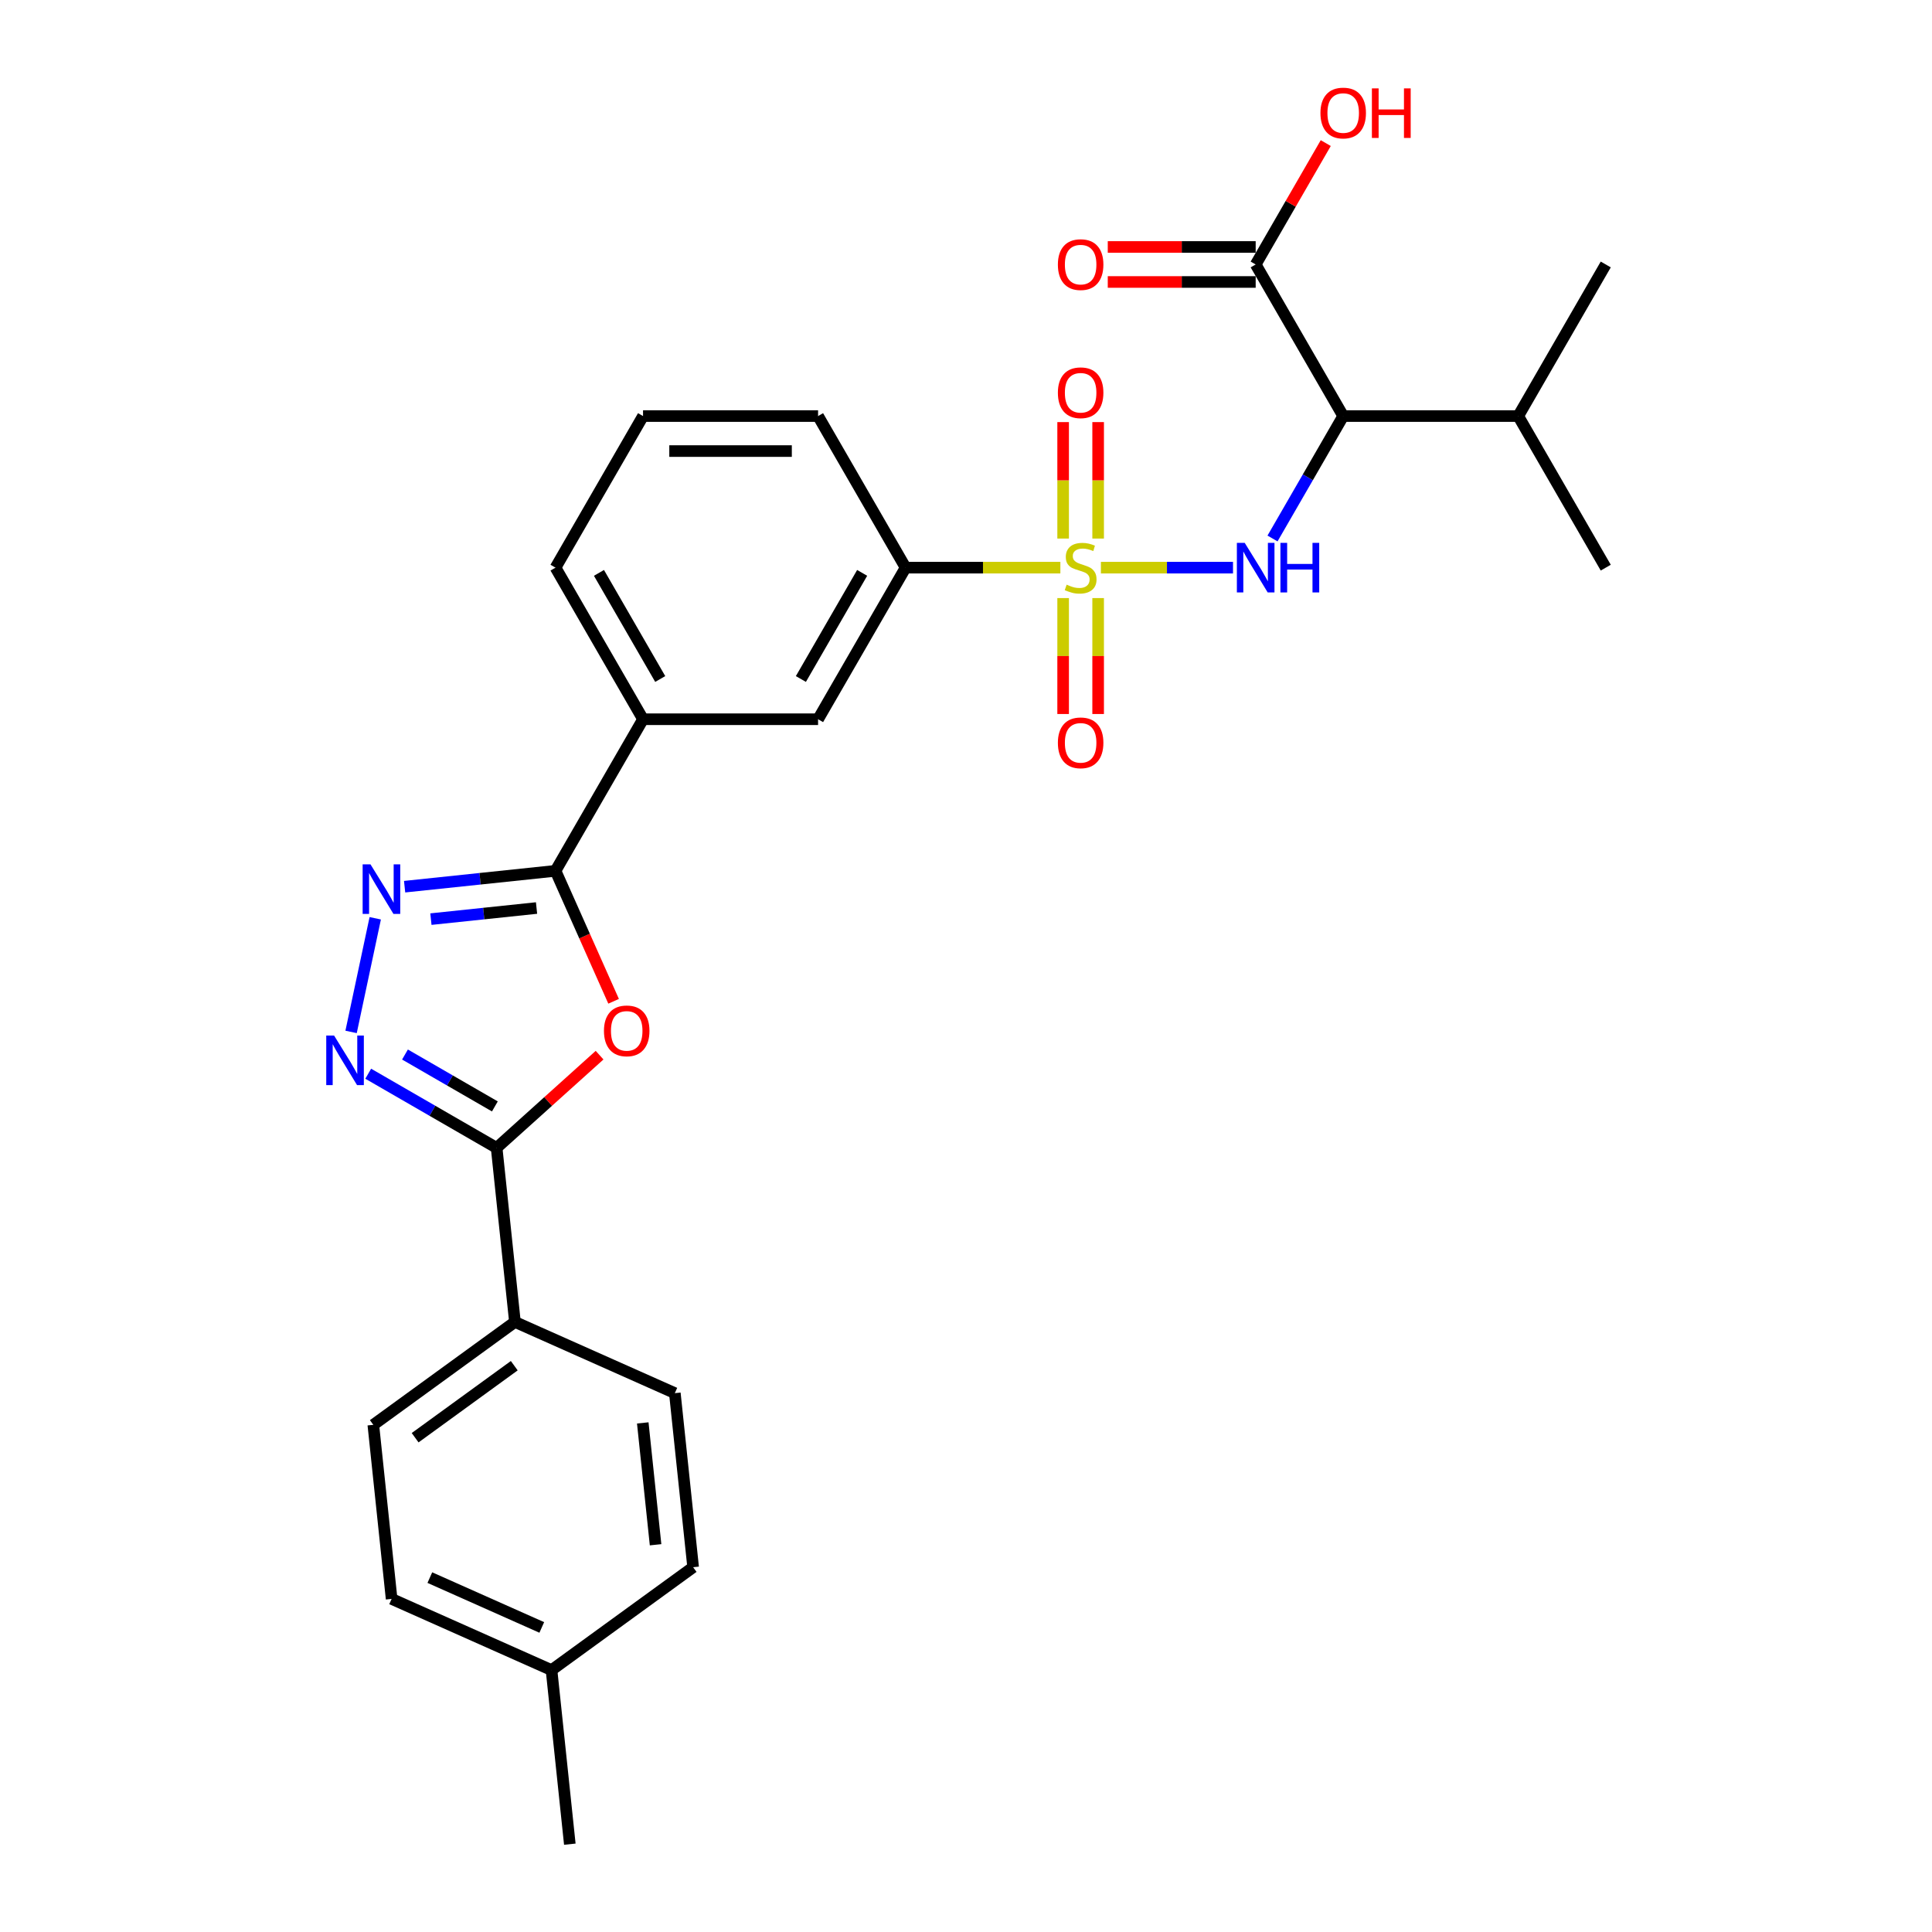 <?xml version='1.0' encoding='iso-8859-1'?>
<svg version='1.1' baseProfile='full'
              xmlns='http://www.w3.org/2000/svg'
                      xmlns:rdkit='http://www.rdkit.org/xml'
                      xmlns:xlink='http://www.w3.org/1999/xlink'
                  xml:space='preserve'
width='1000px' height='1000px' viewBox='0 0 1000 1000'>
<!-- END OF HEADER -->
<rect style='opacity:1.0;fill:#FFFFFF;stroke:none' width='1000' height='1000' x='0' y='0'> </rect>
<path class='bond-0' d='M 569.827,293.815 L 604.015,293.815' style='fill:none;fill-rule:evenodd;stroke:#CCCC00;stroke-width:6px;stroke-linecap:butt;stroke-linejoin:miter;stroke-opacity:1' />
<path class='bond-0' d='M 604.015,293.815 L 638.203,293.815' style='fill:none;fill-rule:evenodd;stroke:#0000FF;stroke-width:6px;stroke-linecap:butt;stroke-linejoin:miter;stroke-opacity:1' />
<path class='bond-7' d='M 548.844,293.815 L 508.79,293.815' style='fill:none;fill-rule:evenodd;stroke:#CCCC00;stroke-width:6px;stroke-linecap:butt;stroke-linejoin:miter;stroke-opacity:1' />
<path class='bond-7' d='M 508.79,293.815 L 468.735,293.815' style='fill:none;fill-rule:evenodd;stroke:#000000;stroke-width:6px;stroke-linecap:butt;stroke-linejoin:miter;stroke-opacity:1' />
<path class='bond-10' d='M 550.276,309.561 L 550.276,339.565' style='fill:none;fill-rule:evenodd;stroke:#CCCC00;stroke-width:6px;stroke-linecap:butt;stroke-linejoin:miter;stroke-opacity:1' />
<path class='bond-10' d='M 550.276,339.565 L 550.276,369.57' style='fill:none;fill-rule:evenodd;stroke:#FF0000;stroke-width:6px;stroke-linecap:butt;stroke-linejoin:miter;stroke-opacity:1' />
<path class='bond-10' d='M 568.396,309.561 L 568.396,339.565' style='fill:none;fill-rule:evenodd;stroke:#CCCC00;stroke-width:6px;stroke-linecap:butt;stroke-linejoin:miter;stroke-opacity:1' />
<path class='bond-10' d='M 568.396,339.565 L 568.396,369.57' style='fill:none;fill-rule:evenodd;stroke:#FF0000;stroke-width:6px;stroke-linecap:butt;stroke-linejoin:miter;stroke-opacity:1' />
<path class='bond-11' d='M 568.396,278.757 L 568.396,248.616' style='fill:none;fill-rule:evenodd;stroke:#CCCC00;stroke-width:6px;stroke-linecap:butt;stroke-linejoin:miter;stroke-opacity:1' />
<path class='bond-11' d='M 568.396,248.616 L 568.396,218.476' style='fill:none;fill-rule:evenodd;stroke:#FF0000;stroke-width:6px;stroke-linecap:butt;stroke-linejoin:miter;stroke-opacity:1' />
<path class='bond-11' d='M 550.276,278.757 L 550.276,248.616' style='fill:none;fill-rule:evenodd;stroke:#CCCC00;stroke-width:6px;stroke-linecap:butt;stroke-linejoin:miter;stroke-opacity:1' />
<path class='bond-11' d='M 550.276,248.616 L 550.276,218.476' style='fill:none;fill-rule:evenodd;stroke:#FF0000;stroke-width:6px;stroke-linecap:butt;stroke-linejoin:miter;stroke-opacity:1' />
<path class='bond-6' d='M 658.65,278.721 L 676.943,247.037' style='fill:none;fill-rule:evenodd;stroke:#0000FF;stroke-width:6px;stroke-linecap:butt;stroke-linejoin:miter;stroke-opacity:1' />
<path class='bond-6' d='M 676.943,247.037 L 695.236,215.353' style='fill:none;fill-rule:evenodd;stroke:#000000;stroke-width:6px;stroke-linecap:butt;stroke-linejoin:miter;stroke-opacity:1' />
<path class='bond-1' d='M 317.601,518.267 L 302.568,484.503' style='fill:none;fill-rule:evenodd;stroke:#FF0000;stroke-width:6px;stroke-linecap:butt;stroke-linejoin:miter;stroke-opacity:1' />
<path class='bond-1' d='M 302.568,484.503 L 287.535,450.739' style='fill:none;fill-rule:evenodd;stroke:#000000;stroke-width:6px;stroke-linecap:butt;stroke-linejoin:miter;stroke-opacity:1' />
<path class='bond-5' d='M 310.342,546.151 L 283.699,570.14' style='fill:none;fill-rule:evenodd;stroke:#FF0000;stroke-width:6px;stroke-linecap:butt;stroke-linejoin:miter;stroke-opacity:1' />
<path class='bond-5' d='M 283.699,570.14 L 257.056,594.13' style='fill:none;fill-rule:evenodd;stroke:#000000;stroke-width:6px;stroke-linecap:butt;stroke-linejoin:miter;stroke-opacity:1' />
<path class='bond-2' d='M 209.426,458.949 L 248.481,454.844' style='fill:none;fill-rule:evenodd;stroke:#0000FF;stroke-width:6px;stroke-linecap:butt;stroke-linejoin:miter;stroke-opacity:1' />
<path class='bond-2' d='M 248.481,454.844 L 287.535,450.739' style='fill:none;fill-rule:evenodd;stroke:#000000;stroke-width:6px;stroke-linecap:butt;stroke-linejoin:miter;stroke-opacity:1' />
<path class='bond-2' d='M 223.037,475.738 L 250.375,472.865' style='fill:none;fill-rule:evenodd;stroke:#0000FF;stroke-width:6px;stroke-linecap:butt;stroke-linejoin:miter;stroke-opacity:1' />
<path class='bond-2' d='M 250.375,472.865 L 277.713,469.991' style='fill:none;fill-rule:evenodd;stroke:#000000;stroke-width:6px;stroke-linecap:butt;stroke-linejoin:miter;stroke-opacity:1' />
<path class='bond-3' d='M 194.223,475.303 L 181.72,534.121' style='fill:none;fill-rule:evenodd;stroke:#0000FF;stroke-width:6px;stroke-linecap:butt;stroke-linejoin:miter;stroke-opacity:1' />
<path class='bond-29' d='M 190.59,555.755 L 223.823,574.943' style='fill:none;fill-rule:evenodd;stroke:#0000FF;stroke-width:6px;stroke-linecap:butt;stroke-linejoin:miter;stroke-opacity:1' />
<path class='bond-29' d='M 223.823,574.943 L 257.056,594.13' style='fill:none;fill-rule:evenodd;stroke:#000000;stroke-width:6px;stroke-linecap:butt;stroke-linejoin:miter;stroke-opacity:1' />
<path class='bond-29' d='M 209.62,545.819 L 232.883,559.25' style='fill:none;fill-rule:evenodd;stroke:#0000FF;stroke-width:6px;stroke-linecap:butt;stroke-linejoin:miter;stroke-opacity:1' />
<path class='bond-29' d='M 232.883,559.25 L 256.146,572.681' style='fill:none;fill-rule:evenodd;stroke:#000000;stroke-width:6px;stroke-linecap:butt;stroke-linejoin:miter;stroke-opacity:1' />
<path class='bond-4' d='M 287.535,450.739 L 332.835,372.277' style='fill:none;fill-rule:evenodd;stroke:#000000;stroke-width:6px;stroke-linecap:butt;stroke-linejoin:miter;stroke-opacity:1' />
<path class='bond-13' d='M 257.056,594.13 L 266.527,684.234' style='fill:none;fill-rule:evenodd;stroke:#000000;stroke-width:6px;stroke-linecap:butt;stroke-linejoin:miter;stroke-opacity:1' />
<path class='bond-8' d='M 695.236,215.353 L 649.936,136.891' style='fill:none;fill-rule:evenodd;stroke:#000000;stroke-width:6px;stroke-linecap:butt;stroke-linejoin:miter;stroke-opacity:1' />
<path class='bond-15' d='M 695.236,215.353 L 785.836,215.353' style='fill:none;fill-rule:evenodd;stroke:#000000;stroke-width:6px;stroke-linecap:butt;stroke-linejoin:miter;stroke-opacity:1' />
<path class='bond-12' d='M 468.735,293.815 L 423.435,372.277' style='fill:none;fill-rule:evenodd;stroke:#000000;stroke-width:6px;stroke-linecap:butt;stroke-linejoin:miter;stroke-opacity:1' />
<path class='bond-12' d='M 446.248,296.524 L 414.538,351.448' style='fill:none;fill-rule:evenodd;stroke:#000000;stroke-width:6px;stroke-linecap:butt;stroke-linejoin:miter;stroke-opacity:1' />
<path class='bond-22' d='M 468.735,293.815 L 423.435,215.353' style='fill:none;fill-rule:evenodd;stroke:#000000;stroke-width:6px;stroke-linecap:butt;stroke-linejoin:miter;stroke-opacity:1' />
<path class='bond-14' d='M 649.936,127.831 L 611.657,127.831' style='fill:none;fill-rule:evenodd;stroke:#000000;stroke-width:6px;stroke-linecap:butt;stroke-linejoin:miter;stroke-opacity:1' />
<path class='bond-14' d='M 611.657,127.831 L 573.379,127.831' style='fill:none;fill-rule:evenodd;stroke:#FF0000;stroke-width:6px;stroke-linecap:butt;stroke-linejoin:miter;stroke-opacity:1' />
<path class='bond-14' d='M 649.936,145.951 L 611.657,145.951' style='fill:none;fill-rule:evenodd;stroke:#000000;stroke-width:6px;stroke-linecap:butt;stroke-linejoin:miter;stroke-opacity:1' />
<path class='bond-14' d='M 611.657,145.951 L 573.379,145.951' style='fill:none;fill-rule:evenodd;stroke:#FF0000;stroke-width:6px;stroke-linecap:butt;stroke-linejoin:miter;stroke-opacity:1' />
<path class='bond-18' d='M 649.936,136.891 L 668.072,105.478' style='fill:none;fill-rule:evenodd;stroke:#000000;stroke-width:6px;stroke-linecap:butt;stroke-linejoin:miter;stroke-opacity:1' />
<path class='bond-18' d='M 668.072,105.478 L 686.208,74.066' style='fill:none;fill-rule:evenodd;stroke:#FF0000;stroke-width:6px;stroke-linecap:butt;stroke-linejoin:miter;stroke-opacity:1' />
<path class='bond-9' d='M 332.835,372.277 L 423.435,372.277' style='fill:none;fill-rule:evenodd;stroke:#000000;stroke-width:6px;stroke-linecap:butt;stroke-linejoin:miter;stroke-opacity:1' />
<path class='bond-28' d='M 332.835,372.277 L 287.535,293.815' style='fill:none;fill-rule:evenodd;stroke:#000000;stroke-width:6px;stroke-linecap:butt;stroke-linejoin:miter;stroke-opacity:1' />
<path class='bond-28' d='M 341.732,351.448 L 310.022,296.524' style='fill:none;fill-rule:evenodd;stroke:#000000;stroke-width:6px;stroke-linecap:butt;stroke-linejoin:miter;stroke-opacity:1' />
<path class='bond-16' d='M 266.527,684.234 L 193.229,737.487' style='fill:none;fill-rule:evenodd;stroke:#000000;stroke-width:6px;stroke-linecap:butt;stroke-linejoin:miter;stroke-opacity:1' />
<path class='bond-16' d='M 266.183,706.881 L 214.875,744.159' style='fill:none;fill-rule:evenodd;stroke:#000000;stroke-width:6px;stroke-linecap:butt;stroke-linejoin:miter;stroke-opacity:1' />
<path class='bond-17' d='M 266.527,684.234 L 349.294,721.084' style='fill:none;fill-rule:evenodd;stroke:#000000;stroke-width:6px;stroke-linecap:butt;stroke-linejoin:miter;stroke-opacity:1' />
<path class='bond-25' d='M 785.836,215.353 L 831.136,136.891' style='fill:none;fill-rule:evenodd;stroke:#000000;stroke-width:6px;stroke-linecap:butt;stroke-linejoin:miter;stroke-opacity:1' />
<path class='bond-26' d='M 785.836,215.353 L 831.136,293.815' style='fill:none;fill-rule:evenodd;stroke:#000000;stroke-width:6px;stroke-linecap:butt;stroke-linejoin:miter;stroke-opacity:1' />
<path class='bond-19' d='M 193.229,737.487 L 202.7,827.591' style='fill:none;fill-rule:evenodd;stroke:#000000;stroke-width:6px;stroke-linecap:butt;stroke-linejoin:miter;stroke-opacity:1' />
<path class='bond-20' d='M 349.294,721.084 L 358.764,811.188' style='fill:none;fill-rule:evenodd;stroke:#000000;stroke-width:6px;stroke-linecap:butt;stroke-linejoin:miter;stroke-opacity:1' />
<path class='bond-20' d='M 332.694,736.494 L 339.323,799.567' style='fill:none;fill-rule:evenodd;stroke:#000000;stroke-width:6px;stroke-linecap:butt;stroke-linejoin:miter;stroke-opacity:1' />
<path class='bond-30' d='M 202.7,827.591 L 285.467,864.442' style='fill:none;fill-rule:evenodd;stroke:#000000;stroke-width:6px;stroke-linecap:butt;stroke-linejoin:miter;stroke-opacity:1' />
<path class='bond-30' d='M 222.485,816.565 L 280.422,842.36' style='fill:none;fill-rule:evenodd;stroke:#000000;stroke-width:6px;stroke-linecap:butt;stroke-linejoin:miter;stroke-opacity:1' />
<path class='bond-21' d='M 358.764,811.188 L 285.467,864.442' style='fill:none;fill-rule:evenodd;stroke:#000000;stroke-width:6px;stroke-linecap:butt;stroke-linejoin:miter;stroke-opacity:1' />
<path class='bond-27' d='M 285.467,864.442 L 294.937,954.545' style='fill:none;fill-rule:evenodd;stroke:#000000;stroke-width:6px;stroke-linecap:butt;stroke-linejoin:miter;stroke-opacity:1' />
<path class='bond-24' d='M 423.435,215.353 L 332.835,215.353' style='fill:none;fill-rule:evenodd;stroke:#000000;stroke-width:6px;stroke-linecap:butt;stroke-linejoin:miter;stroke-opacity:1' />
<path class='bond-24' d='M 409.845,233.473 L 346.425,233.473' style='fill:none;fill-rule:evenodd;stroke:#000000;stroke-width:6px;stroke-linecap:butt;stroke-linejoin:miter;stroke-opacity:1' />
<path class='bond-23' d='M 287.535,293.815 L 332.835,215.353' style='fill:none;fill-rule:evenodd;stroke:#000000;stroke-width:6px;stroke-linecap:butt;stroke-linejoin:miter;stroke-opacity:1' />
<path  class='atom-0' d='M 552.088 302.621
Q 552.378 302.73, 553.573 303.237
Q 554.769 303.745, 556.074 304.071
Q 557.415 304.361, 558.72 304.361
Q 561.148 304.361, 562.561 303.201
Q 563.974 302.005, 563.974 299.939
Q 563.974 298.526, 563.25 297.656
Q 562.561 296.786, 561.474 296.315
Q 560.387 295.844, 558.575 295.301
Q 556.291 294.612, 554.914 293.96
Q 553.573 293.307, 552.595 291.93
Q 551.653 290.553, 551.653 288.234
Q 551.653 285.008, 553.827 283.015
Q 556.038 281.022, 560.387 281.022
Q 563.358 281.022, 566.729 282.435
L 565.895 285.226
Q 562.815 283.957, 560.495 283.957
Q 557.995 283.957, 556.618 285.008
Q 555.24 286.023, 555.277 287.799
Q 555.277 289.176, 555.965 290.01
Q 556.69 290.843, 557.705 291.314
Q 558.756 291.785, 560.495 292.329
Q 562.815 293.054, 564.192 293.779
Q 565.569 294.503, 566.547 295.989
Q 567.562 297.439, 567.562 299.939
Q 567.562 303.491, 565.17 305.412
Q 562.815 307.296, 558.864 307.296
Q 556.581 307.296, 554.842 306.789
Q 553.139 306.318, 551.109 305.484
L 552.088 302.621
' fill='#CCCC00'/>
<path  class='atom-1' d='M 644.264 280.986
L 652.672 294.576
Q 653.505 295.917, 654.846 298.345
Q 656.187 300.773, 656.26 300.918
L 656.26 280.986
L 659.666 280.986
L 659.666 306.644
L 656.151 306.644
L 647.127 291.785
Q 646.076 290.046, 644.953 288.053
Q 643.866 286.059, 643.539 285.443
L 643.539 306.644
L 640.205 306.644
L 640.205 280.986
L 644.264 280.986
' fill='#0000FF'/>
<path  class='atom-1' d='M 662.747 280.986
L 666.226 280.986
L 666.226 291.894
L 679.345 291.894
L 679.345 280.986
L 682.824 280.986
L 682.824 306.644
L 679.345 306.644
L 679.345 294.793
L 666.226 294.793
L 666.226 306.644
L 662.747 306.644
L 662.747 280.986
' fill='#0000FF'/>
<path  class='atom-2' d='M 312.607 533.579
Q 312.607 527.418, 315.651 523.975
Q 318.696 520.532, 324.385 520.532
Q 330.075 520.532, 333.119 523.975
Q 336.163 527.418, 336.163 533.579
Q 336.163 539.812, 333.083 543.364
Q 330.003 546.879, 324.385 546.879
Q 318.732 546.879, 315.651 543.364
Q 312.607 539.848, 312.607 533.579
M 324.385 543.98
Q 328.299 543.98, 330.401 541.371
Q 332.539 538.725, 332.539 533.579
Q 332.539 528.542, 330.401 526.005
Q 328.299 523.432, 324.385 523.432
Q 320.471 523.432, 318.333 525.968
Q 316.231 528.505, 316.231 533.579
Q 316.231 538.761, 318.333 541.371
Q 320.471 543.98, 324.385 543.98
' fill='#FF0000'/>
<path  class='atom-3' d='M 191.759 447.38
L 200.167 460.97
Q 201.001 462.311, 202.342 464.739
Q 203.682 467.167, 203.755 467.312
L 203.755 447.38
L 207.161 447.38
L 207.161 473.038
L 203.646 473.038
L 194.622 458.18
Q 193.571 456.44, 192.448 454.447
Q 191.361 452.454, 191.035 451.838
L 191.035 473.038
L 187.701 473.038
L 187.701 447.38
L 191.759 447.38
' fill='#0000FF'/>
<path  class='atom-4' d='M 172.923 536.001
L 181.33 549.591
Q 182.164 550.932, 183.505 553.36
Q 184.846 555.788, 184.918 555.933
L 184.918 536.001
L 188.325 536.001
L 188.325 561.659
L 184.809 561.659
L 175.786 546.8
Q 174.735 545.061, 173.611 543.068
Q 172.524 541.074, 172.198 540.458
L 172.198 561.659
L 168.864 561.659
L 168.864 536.001
L 172.923 536.001
' fill='#0000FF'/>
<path  class='atom-11' d='M 547.558 384.488
Q 547.558 378.327, 550.602 374.884
Q 553.646 371.441, 559.336 371.441
Q 565.025 371.441, 568.069 374.884
Q 571.114 378.327, 571.114 384.488
Q 571.114 390.721, 568.033 394.272
Q 564.953 397.788, 559.336 397.788
Q 553.682 397.788, 550.602 394.272
Q 547.558 390.757, 547.558 384.488
M 559.336 394.888
Q 563.25 394.888, 565.351 392.279
Q 567.49 389.634, 567.49 384.488
Q 567.49 379.45, 565.351 376.913
Q 563.25 374.34, 559.336 374.34
Q 555.422 374.34, 553.284 376.877
Q 551.182 379.414, 551.182 384.488
Q 551.182 389.67, 553.284 392.279
Q 555.422 394.888, 559.336 394.888
' fill='#FF0000'/>
<path  class='atom-12' d='M 547.558 203.287
Q 547.558 197.126, 550.602 193.683
Q 553.646 190.241, 559.336 190.241
Q 565.025 190.241, 568.069 193.683
Q 571.114 197.126, 571.114 203.287
Q 571.114 209.52, 568.033 213.072
Q 564.953 216.587, 559.336 216.587
Q 553.682 216.587, 550.602 213.072
Q 547.558 209.557, 547.558 203.287
M 559.336 213.688
Q 563.25 213.688, 565.351 211.079
Q 567.49 208.433, 567.49 203.287
Q 567.49 198.25, 565.351 195.713
Q 563.25 193.14, 559.336 193.14
Q 555.422 193.14, 553.284 195.677
Q 551.182 198.213, 551.182 203.287
Q 551.182 208.469, 553.284 211.079
Q 555.422 213.688, 559.336 213.688
' fill='#FF0000'/>
<path  class='atom-15' d='M 547.558 136.963
Q 547.558 130.802, 550.602 127.359
Q 553.646 123.917, 559.336 123.917
Q 565.025 123.917, 568.069 127.359
Q 571.114 130.802, 571.114 136.963
Q 571.114 143.196, 568.033 146.748
Q 564.953 150.263, 559.336 150.263
Q 553.682 150.263, 550.602 146.748
Q 547.558 143.233, 547.558 136.963
M 559.336 147.364
Q 563.25 147.364, 565.351 144.755
Q 567.49 142.109, 567.49 136.963
Q 567.49 131.926, 565.351 129.389
Q 563.25 126.816, 559.336 126.816
Q 555.422 126.816, 553.284 129.353
Q 551.182 131.889, 551.182 136.963
Q 551.182 142.145, 553.284 144.755
Q 555.422 147.364, 559.336 147.364
' fill='#FF0000'/>
<path  class='atom-19' d='M 683.458 58.501
Q 683.458 52.34, 686.502 48.897
Q 689.546 45.455, 695.236 45.455
Q 700.926 45.455, 703.97 48.897
Q 707.014 52.34, 707.014 58.501
Q 707.014 64.734, 703.934 68.286
Q 700.853 71.801, 695.236 71.801
Q 689.583 71.801, 686.502 68.286
Q 683.458 64.77, 683.458 58.501
M 695.236 68.902
Q 699.15 68.902, 701.252 66.293
Q 703.39 63.647, 703.39 58.501
Q 703.39 53.464, 701.252 50.927
Q 699.15 48.354, 695.236 48.354
Q 691.322 48.354, 689.184 50.891
Q 687.082 53.427, 687.082 58.501
Q 687.082 63.683, 689.184 66.293
Q 691.322 68.902, 695.236 68.902
' fill='#FF0000'/>
<path  class='atom-19' d='M 710.094 45.745
L 713.573 45.745
L 713.573 56.653
L 726.692 56.653
L 726.692 45.745
L 730.171 45.745
L 730.171 71.403
L 726.692 71.403
L 726.692 59.552
L 713.573 59.552
L 713.573 71.403
L 710.094 71.403
L 710.094 45.745
' fill='#FF0000'/>
</svg>
